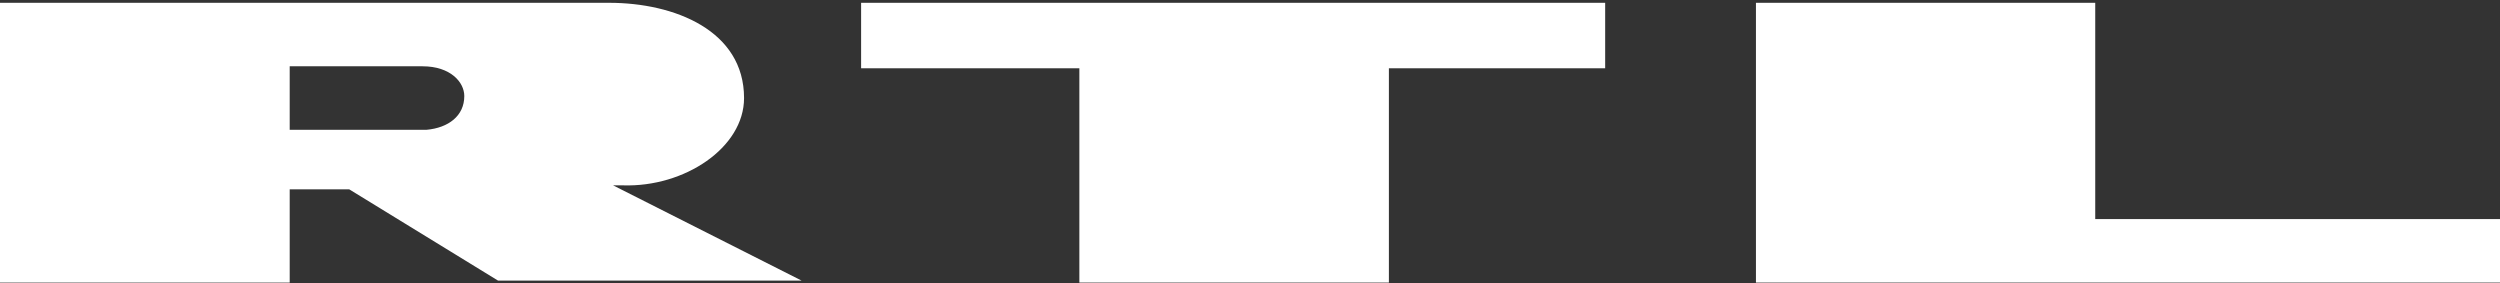 <?xml version="1.0" encoding="UTF-8"?> <svg xmlns="http://www.w3.org/2000/svg" width="106" height="12" viewBox="0 0 106 12" fill="none"><rect x="0" y="0" width="106" height="12" fill="#333333" stroke="none"/><path fill-rule="evenodd" clip-rule="evenodd" d="M25.995 7.859H26.416C29.024 7.943 31.548 6.26 31.548 4.157C31.548 1.297 28.603 0.119 25.827 0.119H0V11.981H12.283V8.027H14.806L21.116 11.897H33.987L25.995 7.859ZM18.087 5.503H12.283V2.811H17.919C19.097 2.811 19.686 3.484 19.686 4.073C19.686 4.914 19.013 5.419 18.087 5.503Z" fill="white"></path><path fill-rule="evenodd" clip-rule="evenodd" d="M45.849 11.981H58.889V2.895H68.059V0.119H36.511V2.895H45.765V11.981H45.849Z" fill="white"></path><path fill-rule="evenodd" clip-rule="evenodd" d="M106 9.289H88.838V0.119H74.452V11.981H106V9.289Z" fill="white"></path></svg> 